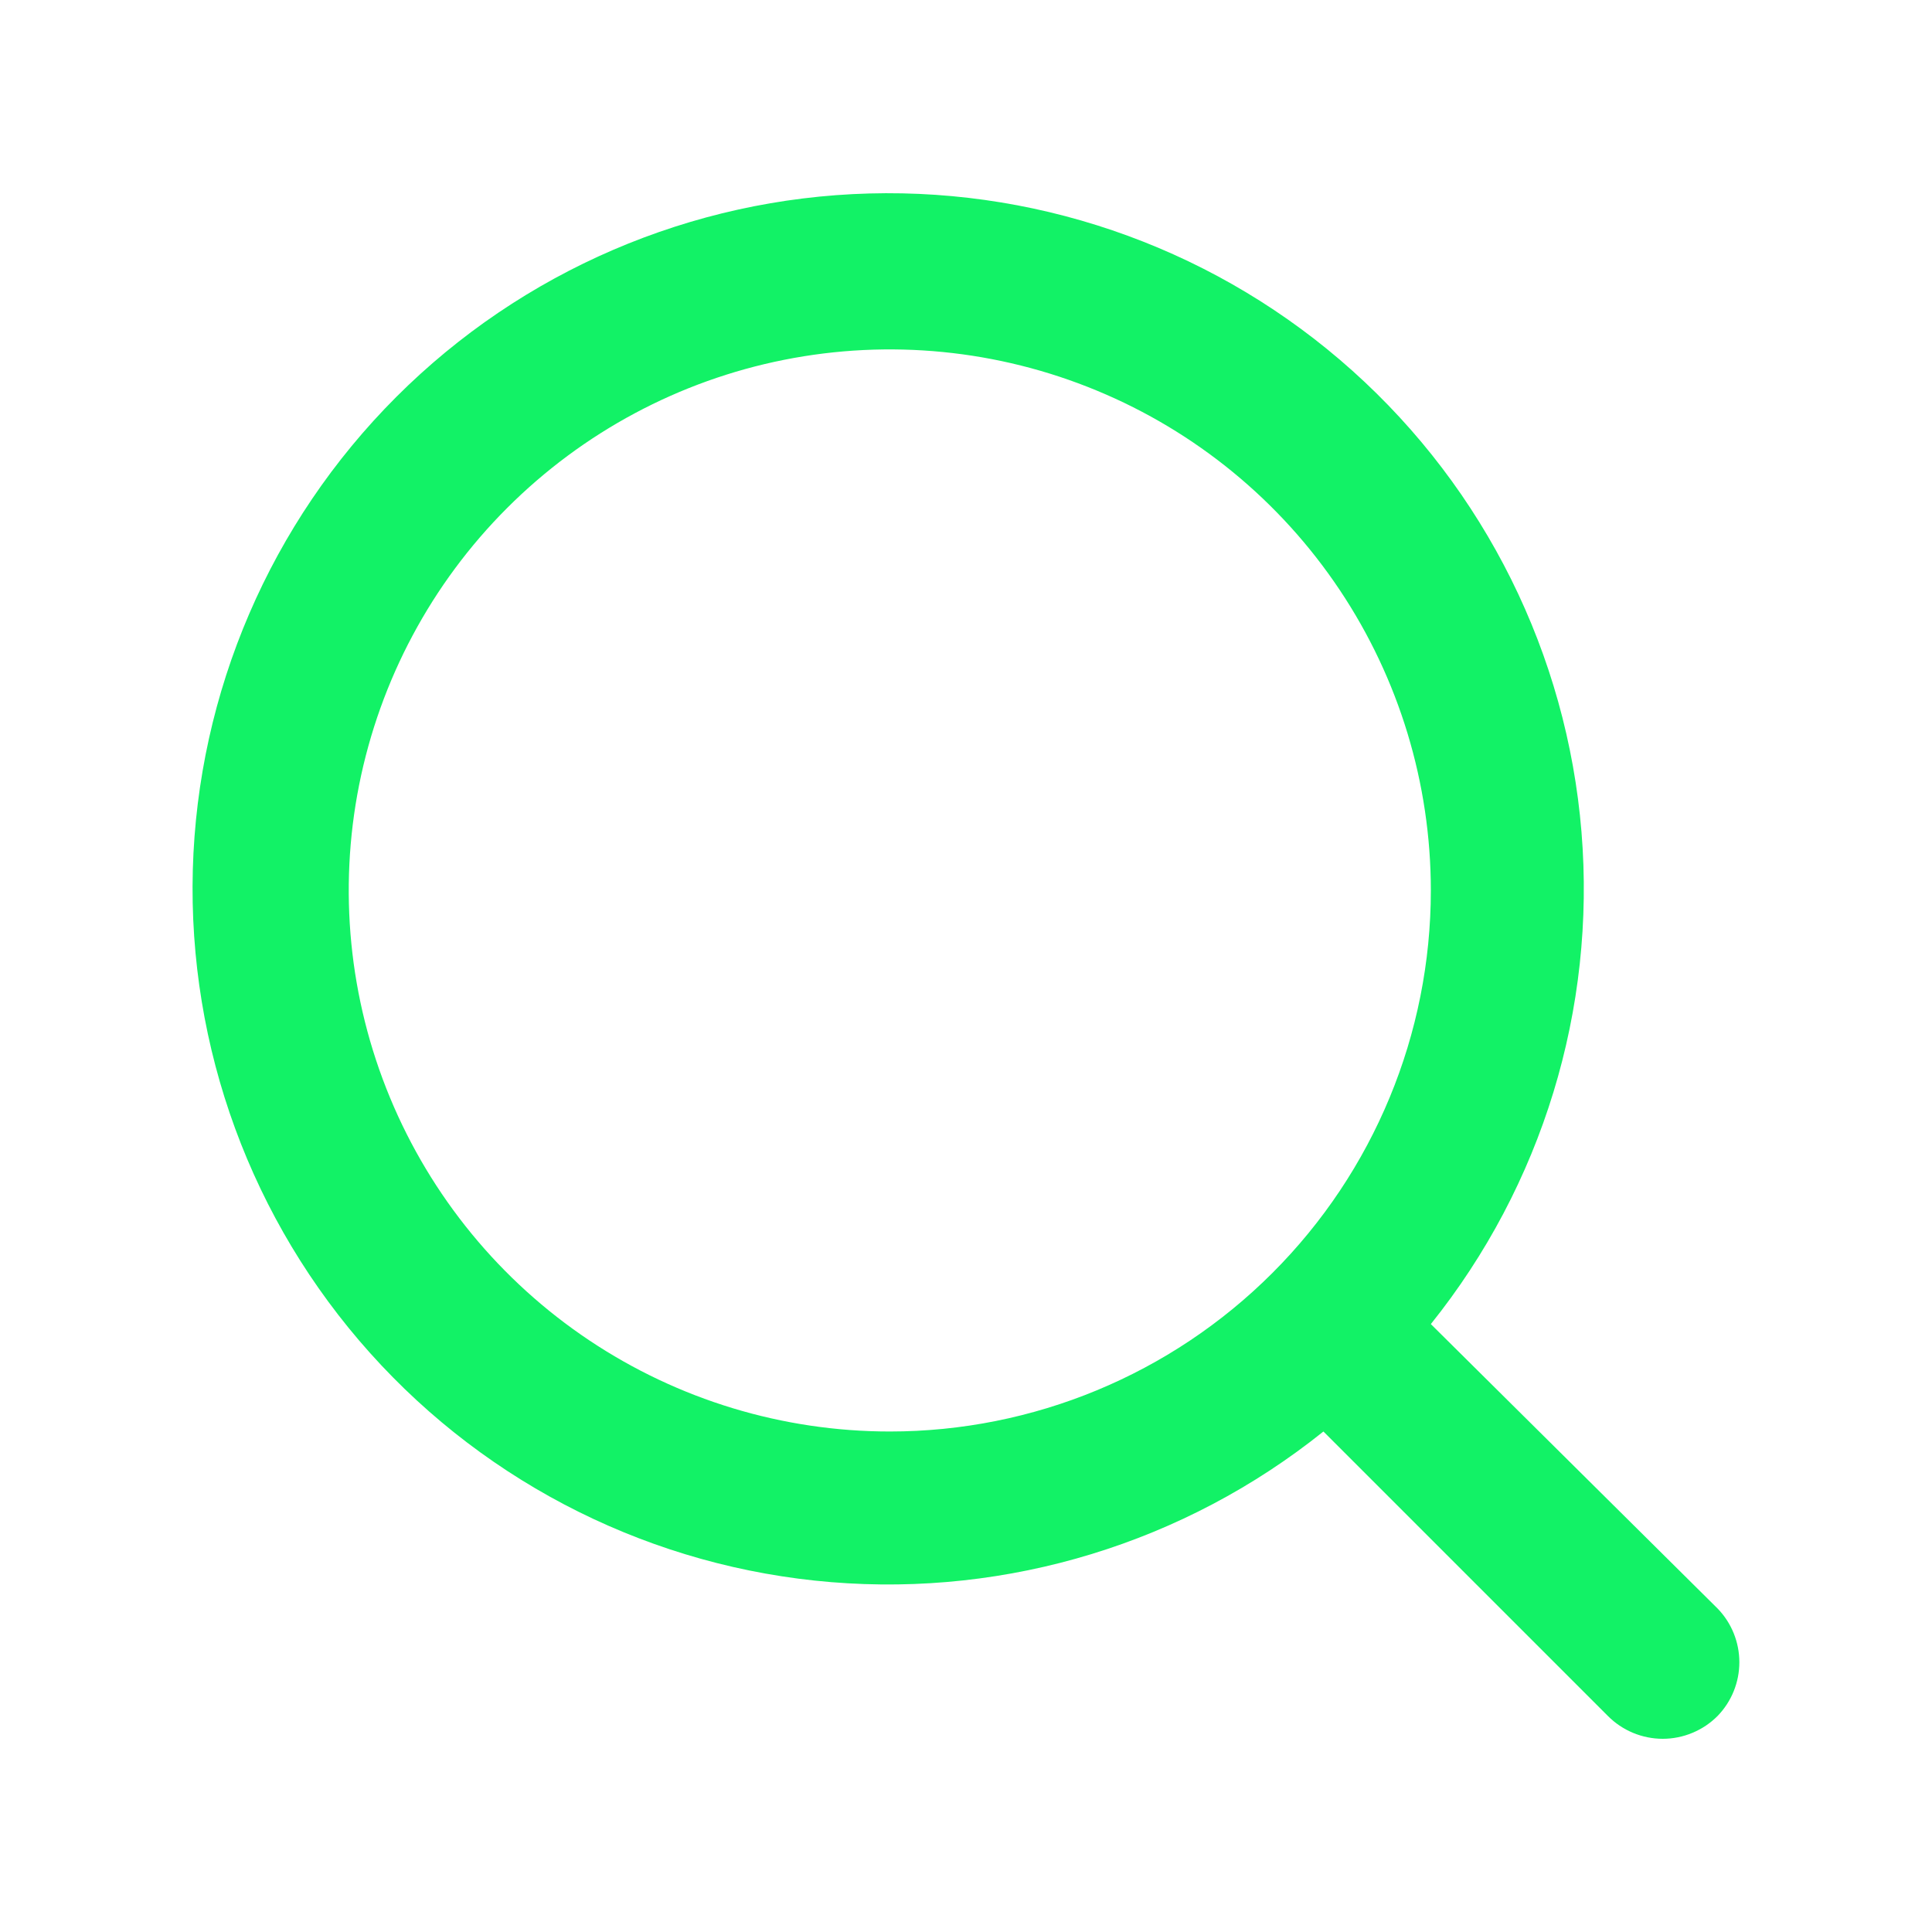 <svg width="35" height="35" viewBox="0 0 35 35" fill="none" xmlns="http://www.w3.org/2000/svg">
<path d="M31.116 29.14L25.921 23.987C27.938 21.472 28.914 18.281 28.65 15.069C28.386 11.857 26.901 8.868 24.501 6.717C22.101 4.566 18.967 3.417 15.746 3.505C12.524 3.593 9.458 4.912 7.179 7.191C4.9 9.47 3.581 12.536 3.493 15.757C3.405 18.979 4.554 22.112 6.705 24.512C8.856 26.913 11.845 28.398 15.057 28.662C18.269 28.926 21.461 27.949 23.975 25.933L29.128 31.086C29.258 31.217 29.413 31.321 29.583 31.392C29.754 31.463 29.937 31.5 30.122 31.5C30.307 31.5 30.49 31.463 30.66 31.392C30.831 31.321 30.986 31.217 31.116 31.086C31.369 30.825 31.51 30.476 31.51 30.113C31.51 29.75 31.369 29.401 31.116 29.14V29.14ZM16.12 25.933C14.181 25.933 12.286 25.358 10.674 24.281C9.062 23.204 7.806 21.673 7.064 19.882C6.322 18.091 6.128 16.12 6.506 14.219C6.885 12.318 7.818 10.571 9.189 9.201C10.56 7.83 12.306 6.896 14.207 6.518C16.109 6.14 18.079 6.334 19.87 7.076C21.662 7.818 23.192 9.074 24.269 10.686C25.346 12.298 25.921 14.193 25.921 16.131C25.921 18.731 24.889 21.224 23.05 23.062C21.212 24.9 18.719 25.933 16.12 25.933V25.933Z" fill="#12F266"/>
</svg>
